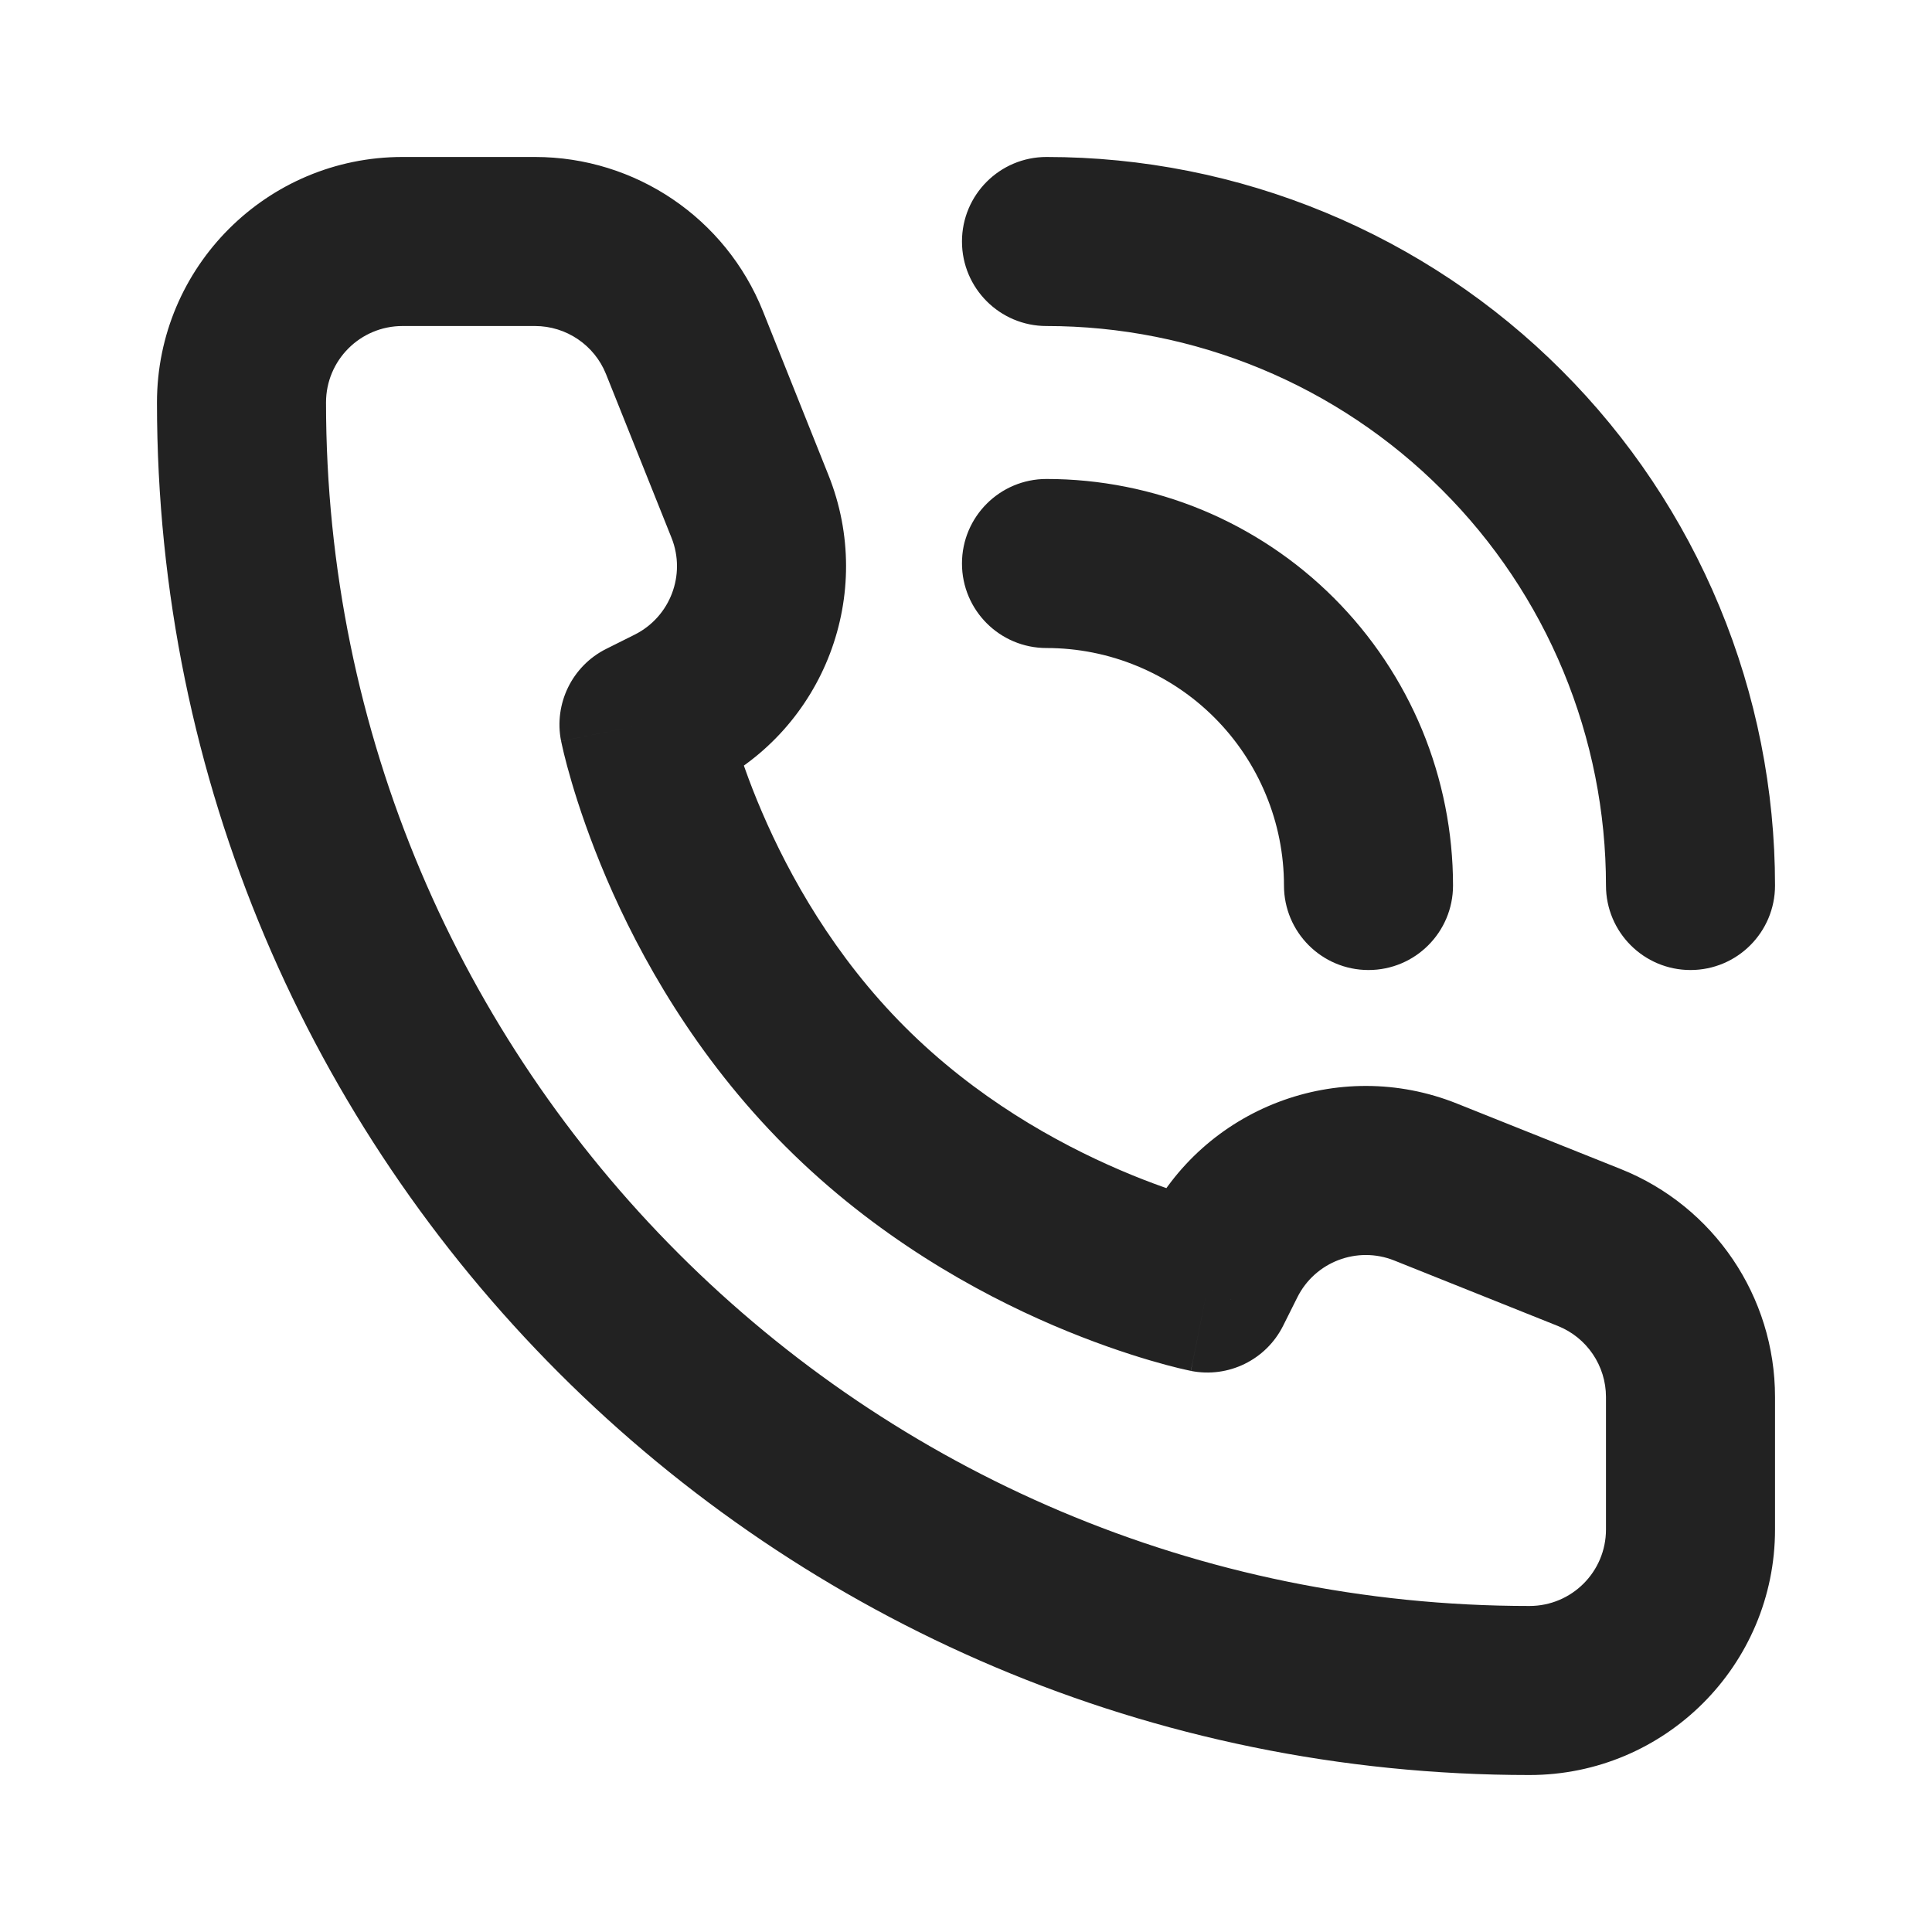 <svg width="24" height="24" viewBox="0 0 24 24" fill="none" xmlns="http://www.w3.org/2000/svg">
<path d="M15 16L14.794 17.03C15.258 17.122 15.727 16.893 15.939 16.47L15 16ZM8 9L7.53 8.061C7.107 8.273 6.878 8.742 6.97 9.206L8 9ZM8.354 8.823L8.824 9.762L8.824 9.762L8.354 8.823ZM9.317 6.291L10.291 5.901L10.291 5.901L9.317 6.291ZM8.503 4.257L7.528 4.647L7.528 4.647L8.503 4.257ZM19.743 15.497L19.353 16.472L19.353 16.472L19.743 15.497ZM17.709 14.684L18.099 13.709L18.099 13.709L17.709 14.684ZM15.177 15.646L16.116 16.116L16.116 16.116L15.177 15.646ZM15.95 11C15.95 11.58 16.42 12.05 17 12.05C17.58 12.05 18.05 11.58 18.05 11H15.95ZM16.695 9.469L17.666 9.067L17.666 9.067L16.695 9.469ZM14.531 7.304L14.933 6.334L14.933 6.334L14.531 7.304ZM13 5.95C12.42 5.95 11.95 6.42 11.95 7C11.95 7.58 12.42 8.05 13 8.05V5.95ZM19.95 11C19.95 11.58 20.42 12.05 21 12.05C21.58 12.05 22.05 11.58 22.05 11H19.95ZM20.391 7.939L21.361 7.537L21.361 7.537L20.391 7.939ZM16.061 3.609L16.463 2.639L16.463 2.639L16.061 3.609ZM13 1.95C12.42 1.95 11.95 2.42 11.95 3C11.95 3.58 12.42 4.05 13 4.05V1.95ZM19.95 17.354V19H22.05V17.354H19.95ZM5 4.05H6.646V1.95H5V4.05ZM15 16C15.206 14.97 15.206 14.97 15.207 14.97C15.207 14.97 15.207 14.971 15.207 14.971C15.207 14.971 15.208 14.971 15.208 14.971C15.209 14.971 15.209 14.971 15.209 14.971C15.21 14.971 15.209 14.971 15.209 14.971C15.207 14.971 15.204 14.97 15.198 14.969C15.186 14.966 15.165 14.961 15.137 14.954C15.079 14.94 14.99 14.917 14.874 14.883C14.642 14.815 14.307 14.704 13.914 14.535C13.121 14.195 12.121 13.637 11.242 12.758L9.758 14.242C10.879 15.363 12.129 16.055 13.086 16.465C13.568 16.671 13.983 16.81 14.282 16.898C14.432 16.942 14.553 16.974 14.64 16.995C14.684 17.006 14.719 17.014 14.745 17.019C14.758 17.022 14.769 17.024 14.777 17.026C14.781 17.027 14.784 17.028 14.787 17.028C14.789 17.029 14.79 17.029 14.791 17.029C14.792 17.029 14.792 17.029 14.793 17.029C14.793 17.029 14.793 17.029 14.793 17.029C14.794 17.029 14.794 17.03 15 16ZM11.242 12.758C10.363 11.879 9.805 10.879 9.465 10.086C9.296 9.693 9.185 9.358 9.117 9.126C9.083 9.01 9.06 8.92 9.046 8.863C9.039 8.835 9.034 8.814 9.031 8.802C9.03 8.796 9.029 8.793 9.029 8.791C9.029 8.791 9.029 8.79 9.029 8.791C9.029 8.791 9.029 8.792 9.029 8.792C9.029 8.792 9.029 8.793 9.029 8.793C9.029 8.793 9.029 8.793 9.029 8.793C9.03 8.794 9.03 8.794 8 9C6.97 9.206 6.97 9.206 6.971 9.207C6.971 9.207 6.971 9.207 6.971 9.207C6.971 9.208 6.971 9.208 6.971 9.209C6.971 9.21 6.971 9.211 6.972 9.213C6.972 9.216 6.973 9.219 6.974 9.223C6.976 9.231 6.978 9.242 6.981 9.255C6.987 9.281 6.995 9.316 7.005 9.36C7.026 9.447 7.058 9.568 7.102 9.718C7.19 10.017 7.329 10.432 7.535 10.914C7.945 11.871 8.637 13.121 9.758 14.242L11.242 12.758ZM8.47 9.939L8.824 9.762L7.884 7.884L7.53 8.061L8.47 9.939ZM10.291 5.901L9.478 3.867L7.528 4.647L8.342 6.681L10.291 5.901ZM20.133 14.522L18.099 13.709L17.319 15.658L19.353 16.472L20.133 14.522ZM14.238 15.176L14.061 15.53L15.939 16.47L16.116 16.116L14.238 15.176ZM18.099 13.709C16.626 13.119 14.947 13.758 14.238 15.176L16.116 16.116C16.337 15.674 16.86 15.475 17.319 15.658L18.099 13.709ZM8.824 9.762C10.242 9.053 10.881 7.374 10.291 5.901L8.342 6.681C8.525 7.14 8.326 7.663 7.884 7.884L8.824 9.762ZM6.646 4.05C7.034 4.05 7.384 4.287 7.528 4.647L9.478 3.867C9.015 2.709 7.893 1.95 6.646 1.95V4.05ZM22.05 17.354C22.05 16.107 21.291 14.985 20.133 14.522L19.353 16.472C19.713 16.616 19.95 16.966 19.95 17.354H22.05ZM19 19.95C10.743 19.95 4.05 13.257 4.05 5H1.95C1.95 14.416 9.584 22.05 19 22.05V19.95ZM19 22.05C20.684 22.05 22.05 20.684 22.05 19H19.95C19.95 19.525 19.525 19.95 19 19.95V22.05ZM4.05 5C4.05 4.475 4.475 4.05 5 4.05V1.95C3.316 1.95 1.95 3.316 1.95 5H4.05ZM18.05 11C18.05 10.337 17.919 9.68 17.666 9.067L15.725 9.871C15.874 10.229 15.95 10.613 15.95 11H18.05ZM17.666 9.067C17.412 8.455 17.04 7.898 16.571 7.429L15.086 8.914C15.36 9.188 15.577 9.513 15.725 9.871L17.666 9.067ZM16.571 7.429C16.102 6.96 15.545 6.588 14.933 6.334L14.129 8.275C14.487 8.423 14.812 8.64 15.086 8.914L16.571 7.429ZM14.933 6.334C14.32 6.081 13.663 5.95 13 5.95V8.05C13.387 8.05 13.771 8.126 14.129 8.275L14.933 6.334ZM22.05 11C22.05 9.812 21.816 8.635 21.361 7.537L19.421 8.34C19.77 9.184 19.95 10.087 19.95 11H22.05ZM21.361 7.537C20.906 6.439 20.24 5.441 19.399 4.601L17.914 6.086C18.56 6.731 19.072 7.497 19.421 8.34L21.361 7.537ZM19.399 4.601C18.559 3.76 17.561 3.094 16.463 2.639L15.66 4.579C16.503 4.928 17.269 5.44 17.914 6.086L19.399 4.601ZM16.463 2.639C15.365 2.184 14.188 1.95 13 1.95V4.05C13.913 4.05 14.816 4.23 15.66 4.579L16.463 2.639Z" fill="#222222"/>
</svg>
